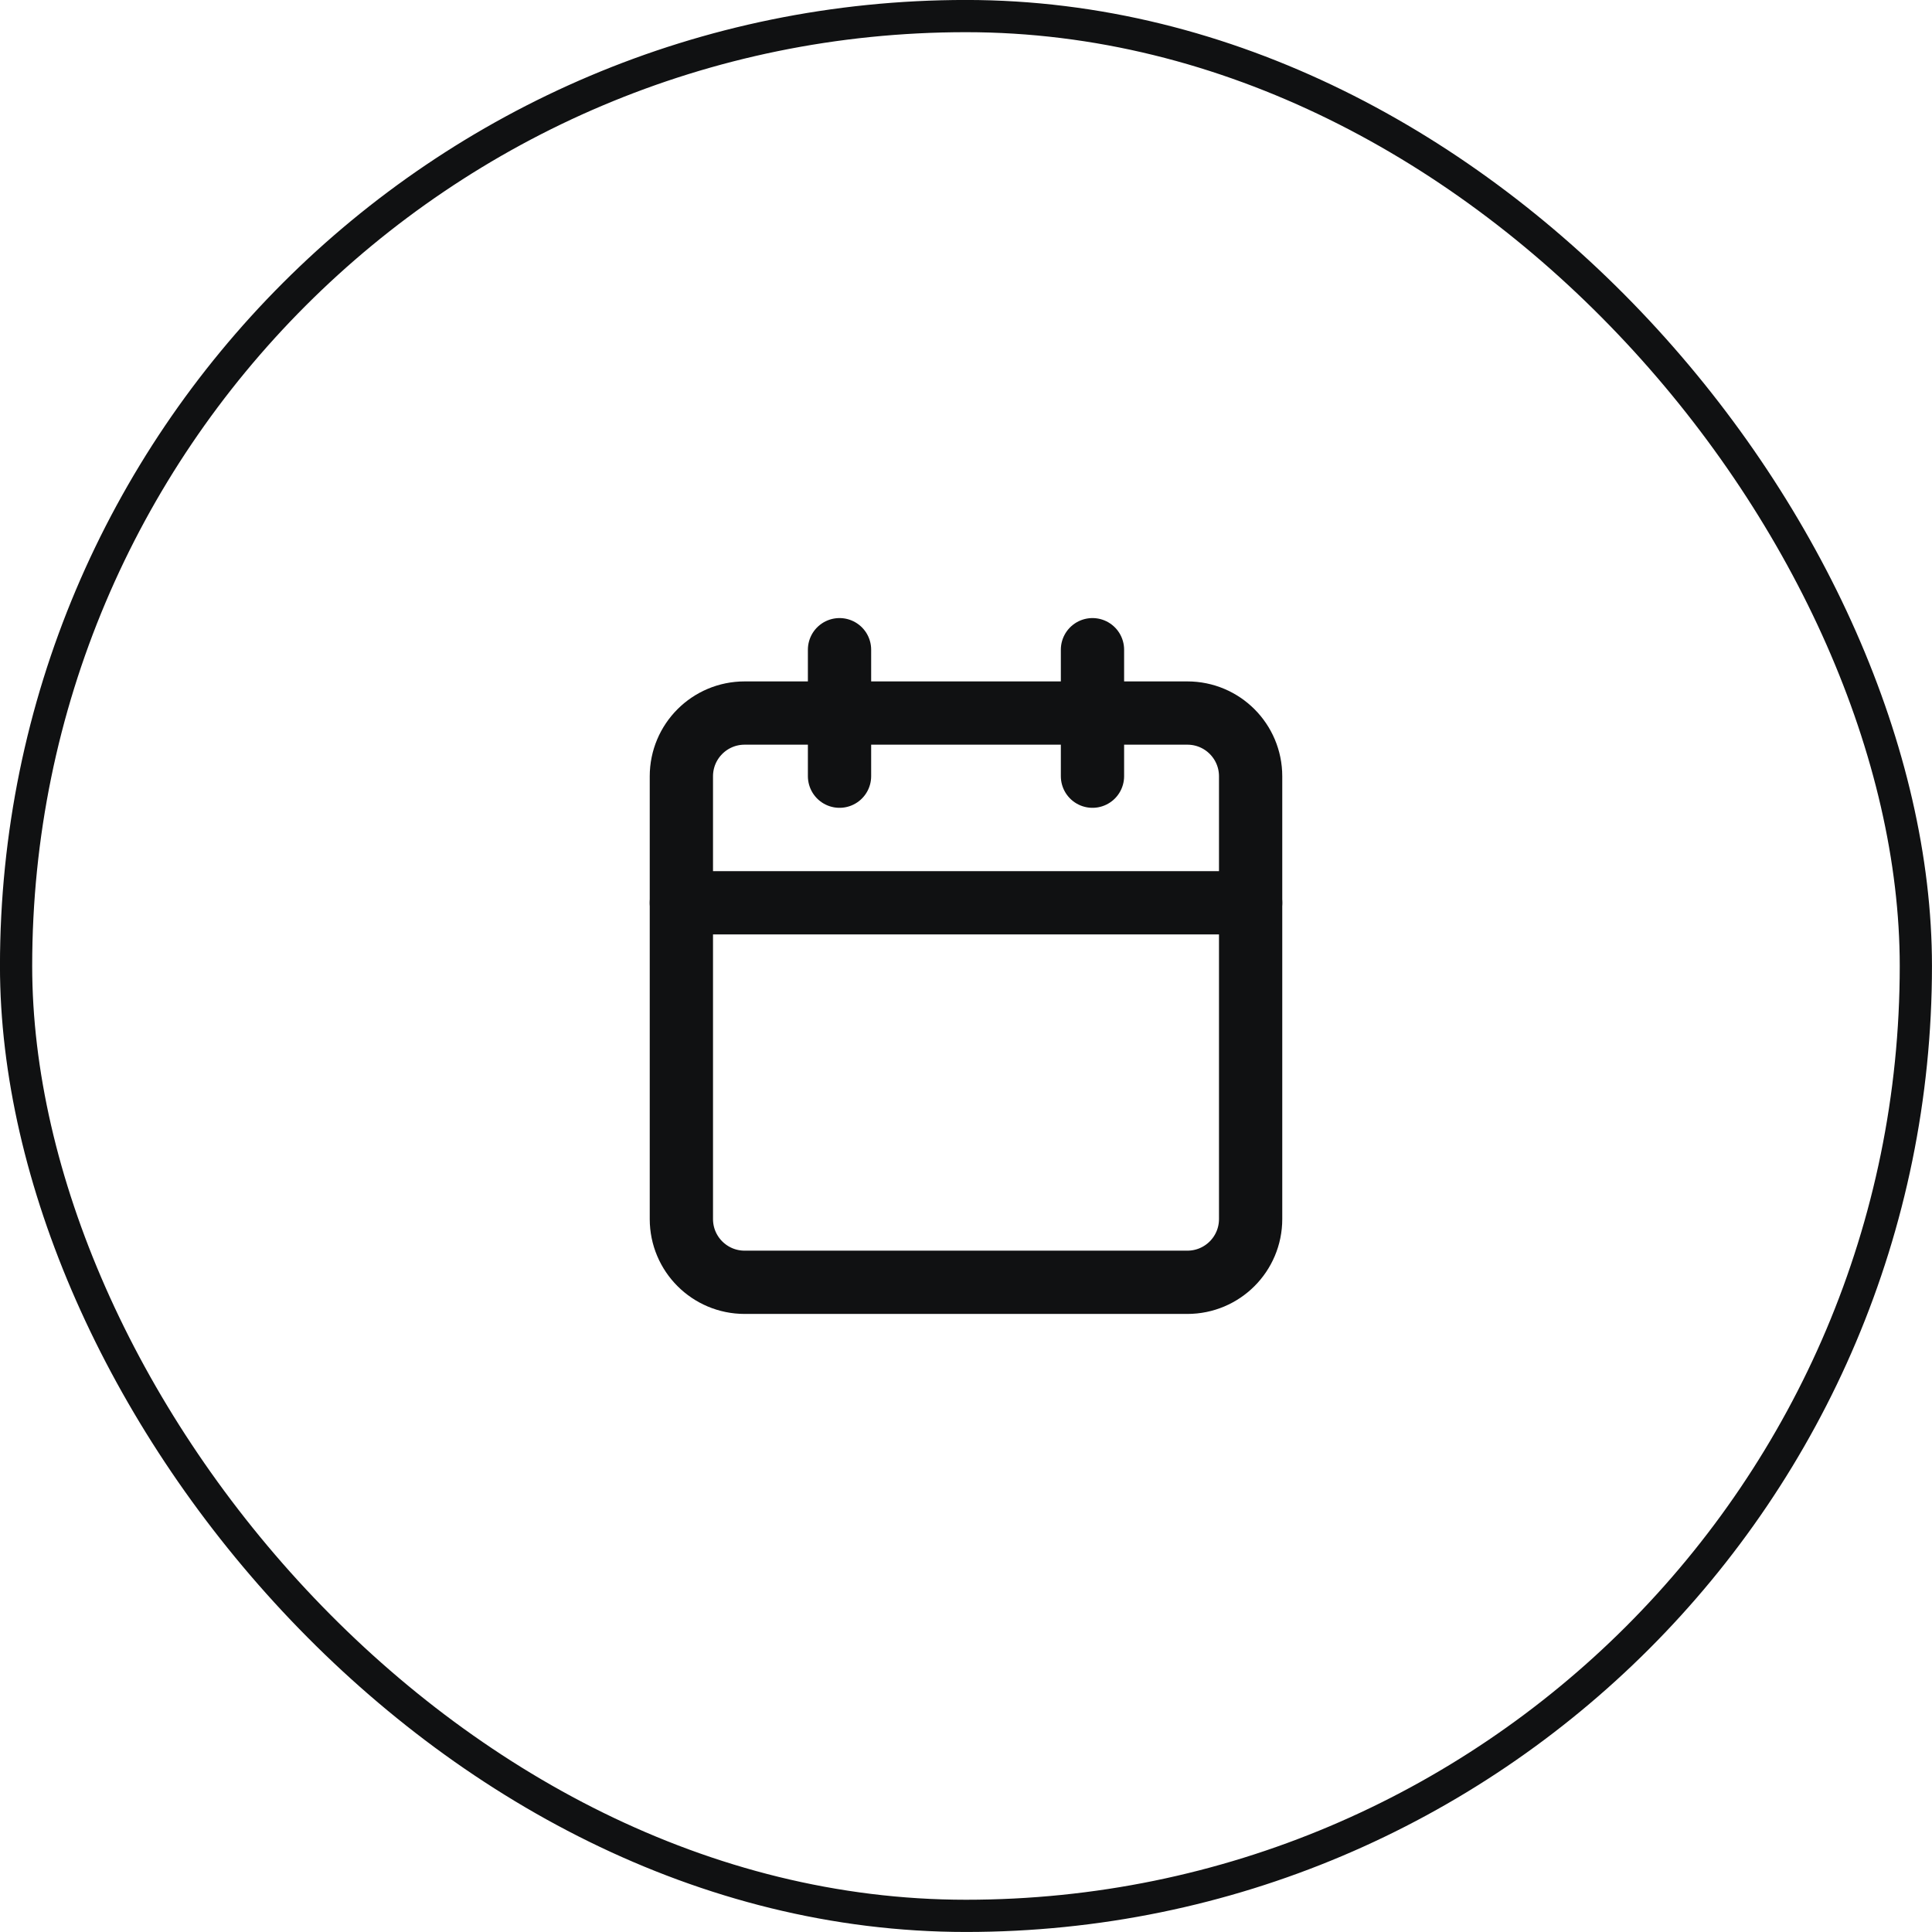 <svg width="28" height="28" viewBox="0 0 28 28" fill="none" xmlns="http://www.w3.org/2000/svg">
<rect x="0.233" y="0.233" width="27.533" height="27.533" rx="13.767" stroke="#101112" stroke-width="0.467"/>
<g clip-path="url(#clip0_69_1941)">
<path d="M17.208 10.334H10.792C10.285 10.334 9.875 10.744 9.875 11.251V17.667C9.875 18.174 10.285 18.584 10.792 18.584H17.208C17.715 18.584 18.125 18.174 18.125 17.667V11.251C18.125 10.744 17.715 10.334 17.208 10.334Z" stroke="#101112" stroke-width="0.917" stroke-linecap="round" stroke-linejoin="round"/>
<path d="M15.833 9.416V11.249" stroke="#101112" stroke-width="0.917" stroke-linecap="round" stroke-linejoin="round"/>
<path d="M12.167 9.416V11.249" stroke="#101112" stroke-width="0.917" stroke-linecap="round" stroke-linejoin="round"/>
<path d="M9.875 13.084H18.125" stroke="#101112" stroke-width="0.917" stroke-linecap="round" stroke-linejoin="round"/>
</g>
<defs>
<clipPath id="clip0_69_1941">
<rect width="11" height="11" fill="white" transform="translate(8.5 8.5)"/>
</clipPath>
</defs>
</svg>
